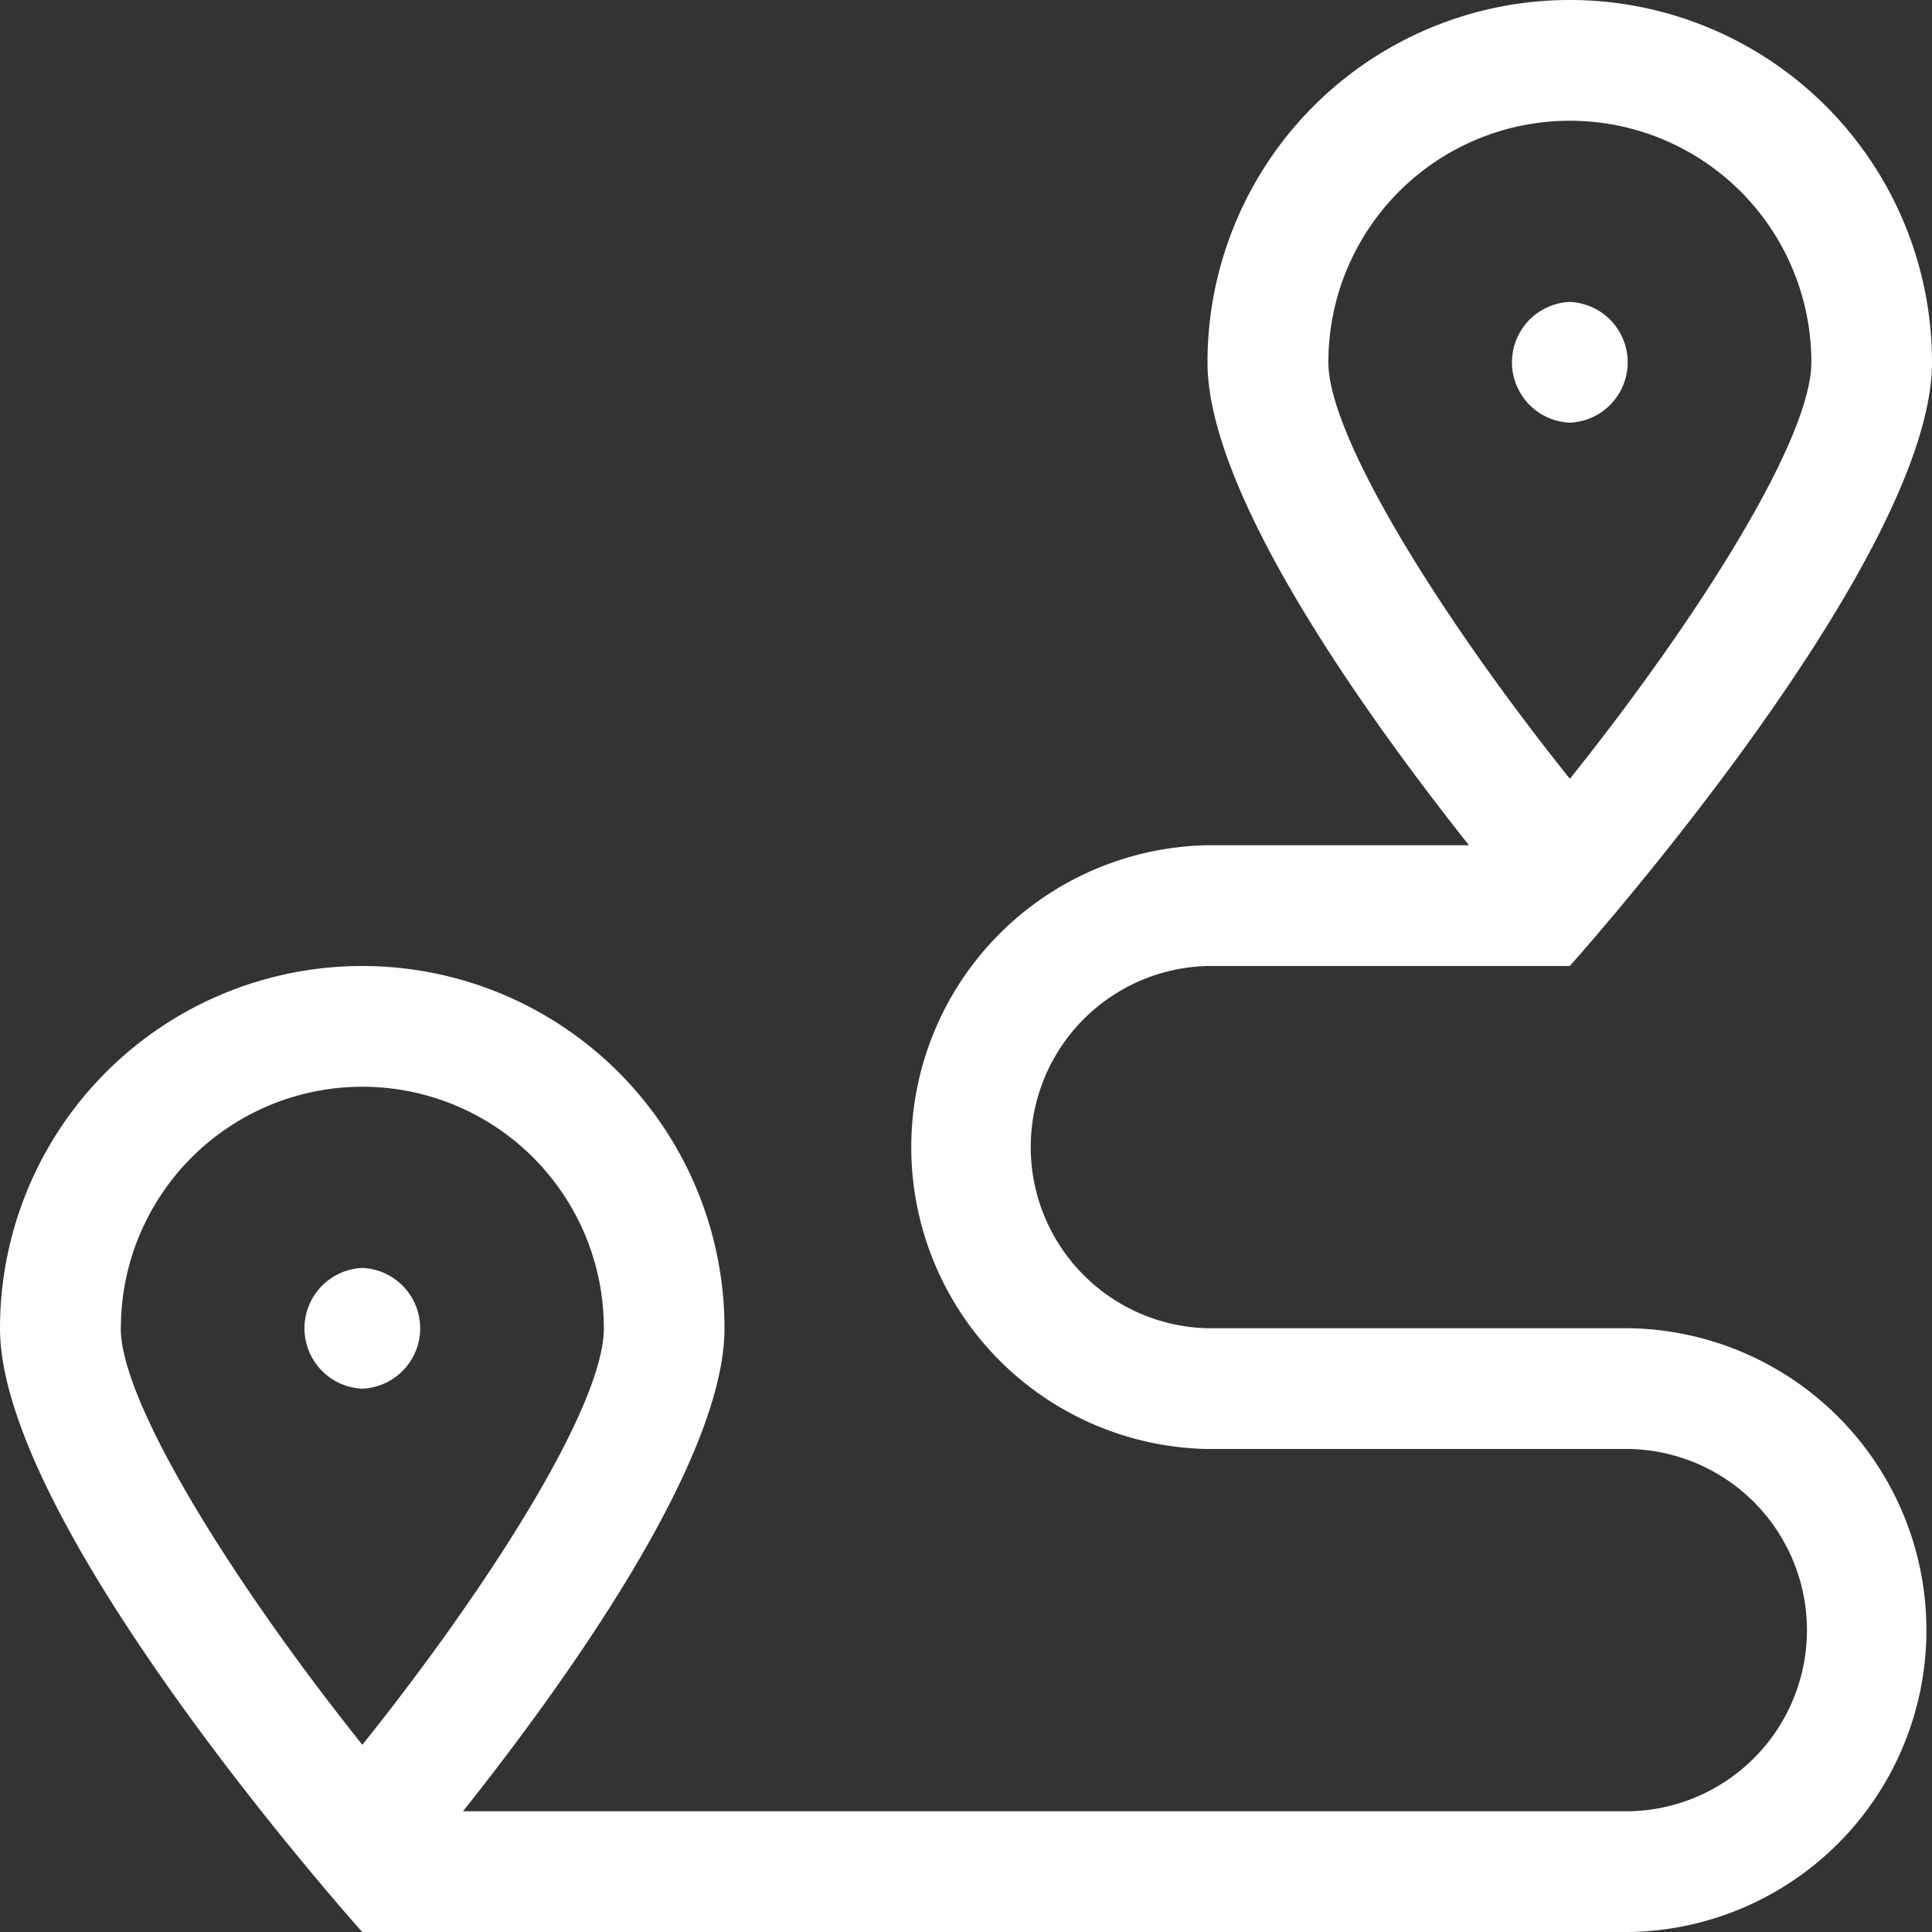 <svg xmlns="http://www.w3.org/2000/svg" xmlns:xlink="http://www.w3.org/1999/xlink" width="18" height="18" viewBox="0 0 18 18">
  <rect x="0" y="0" width="18" height="18" fill="#333333" stroke="none"/>
  <defs>
    <clipPath id="clip-path">
      <rect id="Rectangle_291" data-name="Rectangle 291" width="18" height="18" transform="translate(14 13.987)" fill="#fff" stroke="#fff" stroke-width="1"/>
    </clipPath>
  </defs>
  <g id="Mask_Group_102" data-name="Mask Group 102" transform="translate(-14 -13.987)" clip-path="url(#clip-path)">
    <path id="nwvigacja" d="M15.188,12.375H11.25A1.688,1.688,0,0,1,11.25,9h3.375S18,5.238,18,3.375a3.375,3.375,0,0,0-6.75,0c0,1.216,1.438,3.241,2.436,4.5H11.25a2.813,2.813,0,0,0,0,5.625h3.938a1.688,1.688,0,0,1,0,3.375H4.314c1-1.259,2.436-3.284,2.436-4.5a3.375,3.375,0,0,0-6.75,0C0,14.238,3.375,18,3.375,18H15.188a2.813,2.813,0,0,0,0-5.625Zm-2.812-9a2.25,2.25,0,0,1,4.5,0c0,.717-1.058,2.391-2.25,3.881-1.2-1.5-2.25-3.185-2.25-3.881Zm-11.25,9a2.25,2.25,0,0,1,4.5,0c0,.717-1.058,2.391-2.25,3.881C2.18,14.759,1.125,13.071,1.125,12.375Zm2.25-.562a.563.563,0,0,0,0,1.125A.563.563,0,0,0,3.375,11.813Zm11.25-9a.563.563,0,0,0,0,1.125A.563.563,0,0,0,14.625,2.813Z" transform="translate(14 13.987)" fill="#fff"/>
  </g>
</svg>
